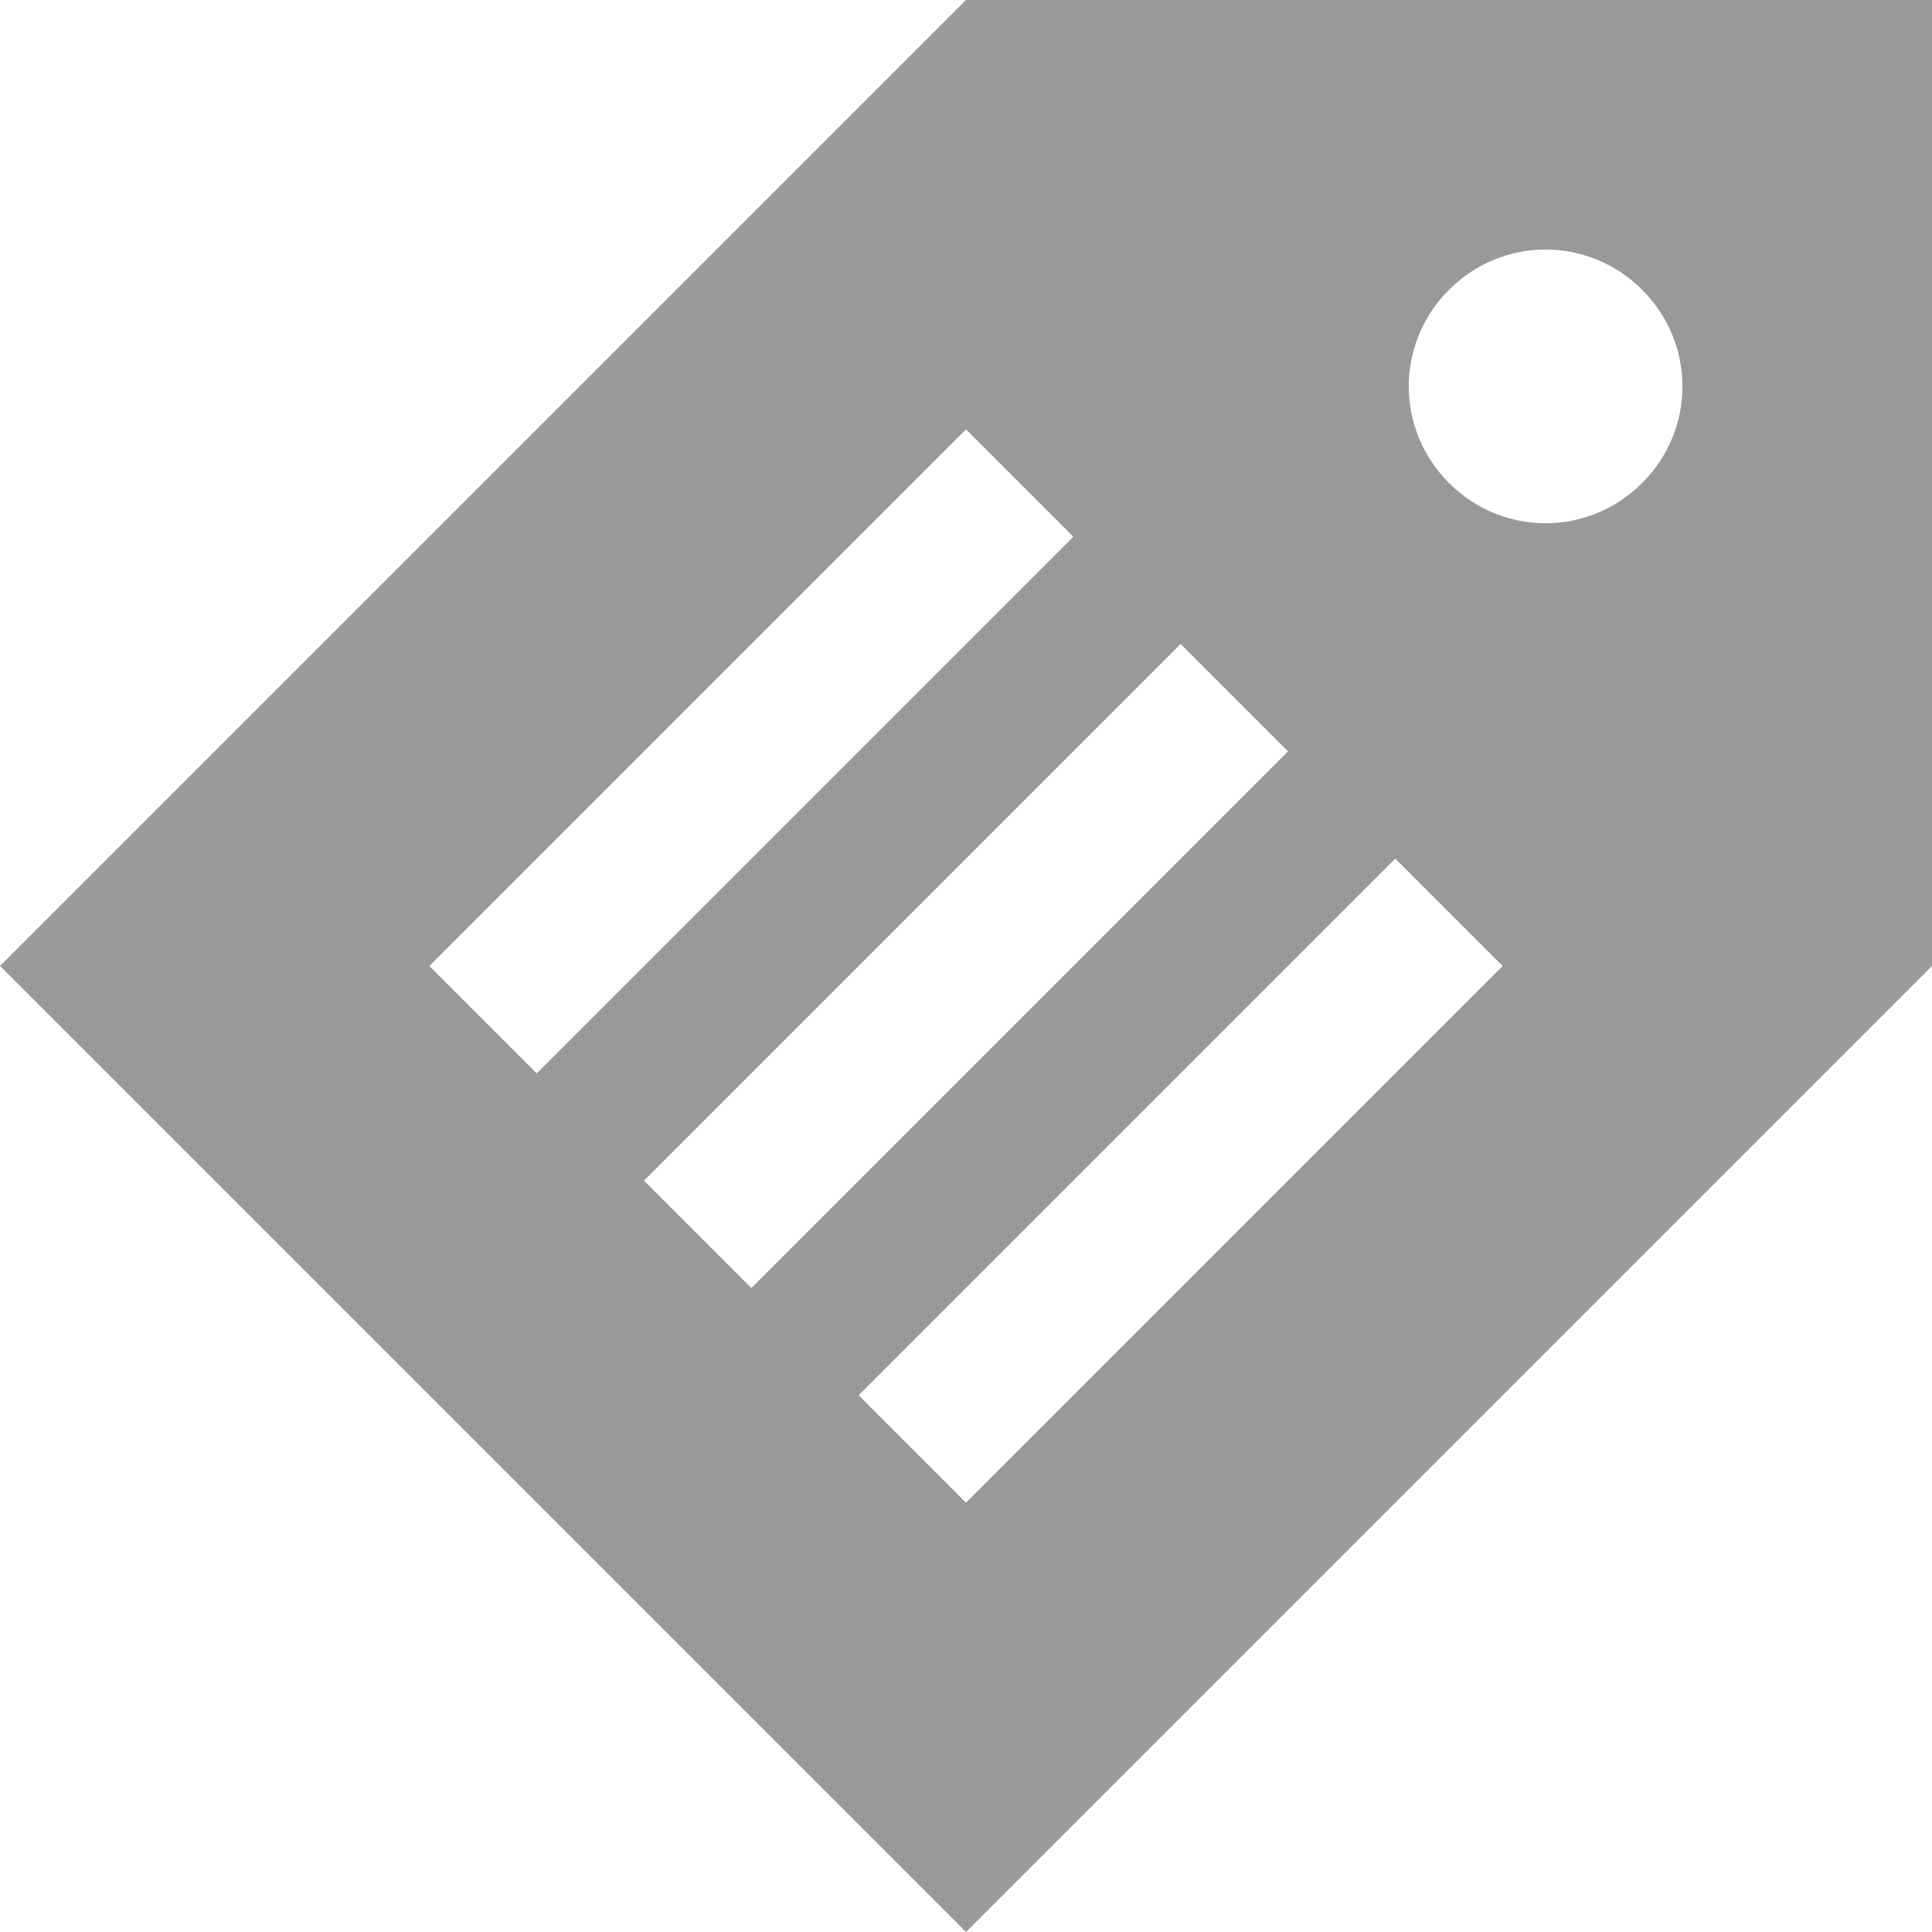 <?xml version="1.0" encoding="utf-8"?>
<!-- Generator: Adobe Illustrator 21.0.0, SVG Export Plug-In . SVG Version: 6.00 Build 0)  -->
<svg version="1.1" id="Ebene_1" xmlns="http://www.w3.org/2000/svg" xmlns:xlink="http://www.w3.org/1999/xlink" x="0px" y="0px"
	 viewBox="0 0 18 18" style="enable-background:new 0 0 18 18;" xml:space="preserve">
<style type="text/css">
	.st0{fill:#999999;}
</style>
<path class="st0" d="M18,0H9L0,9l9,9l9-9V0z M5,10L4,9l5-5l1,1L5,10z M7,12l-1-1l5-5l1,1L7,12z M13.5,4.5C13,4,13,3.2,13.5,2.7
	s1.3-0.5,1.8,0c0.5,0.5,0.5,1.3,0,1.8S14,5,13.5,4.5z M9,14l-1-1l5-5l1,1L9,14z"/>
</svg>
